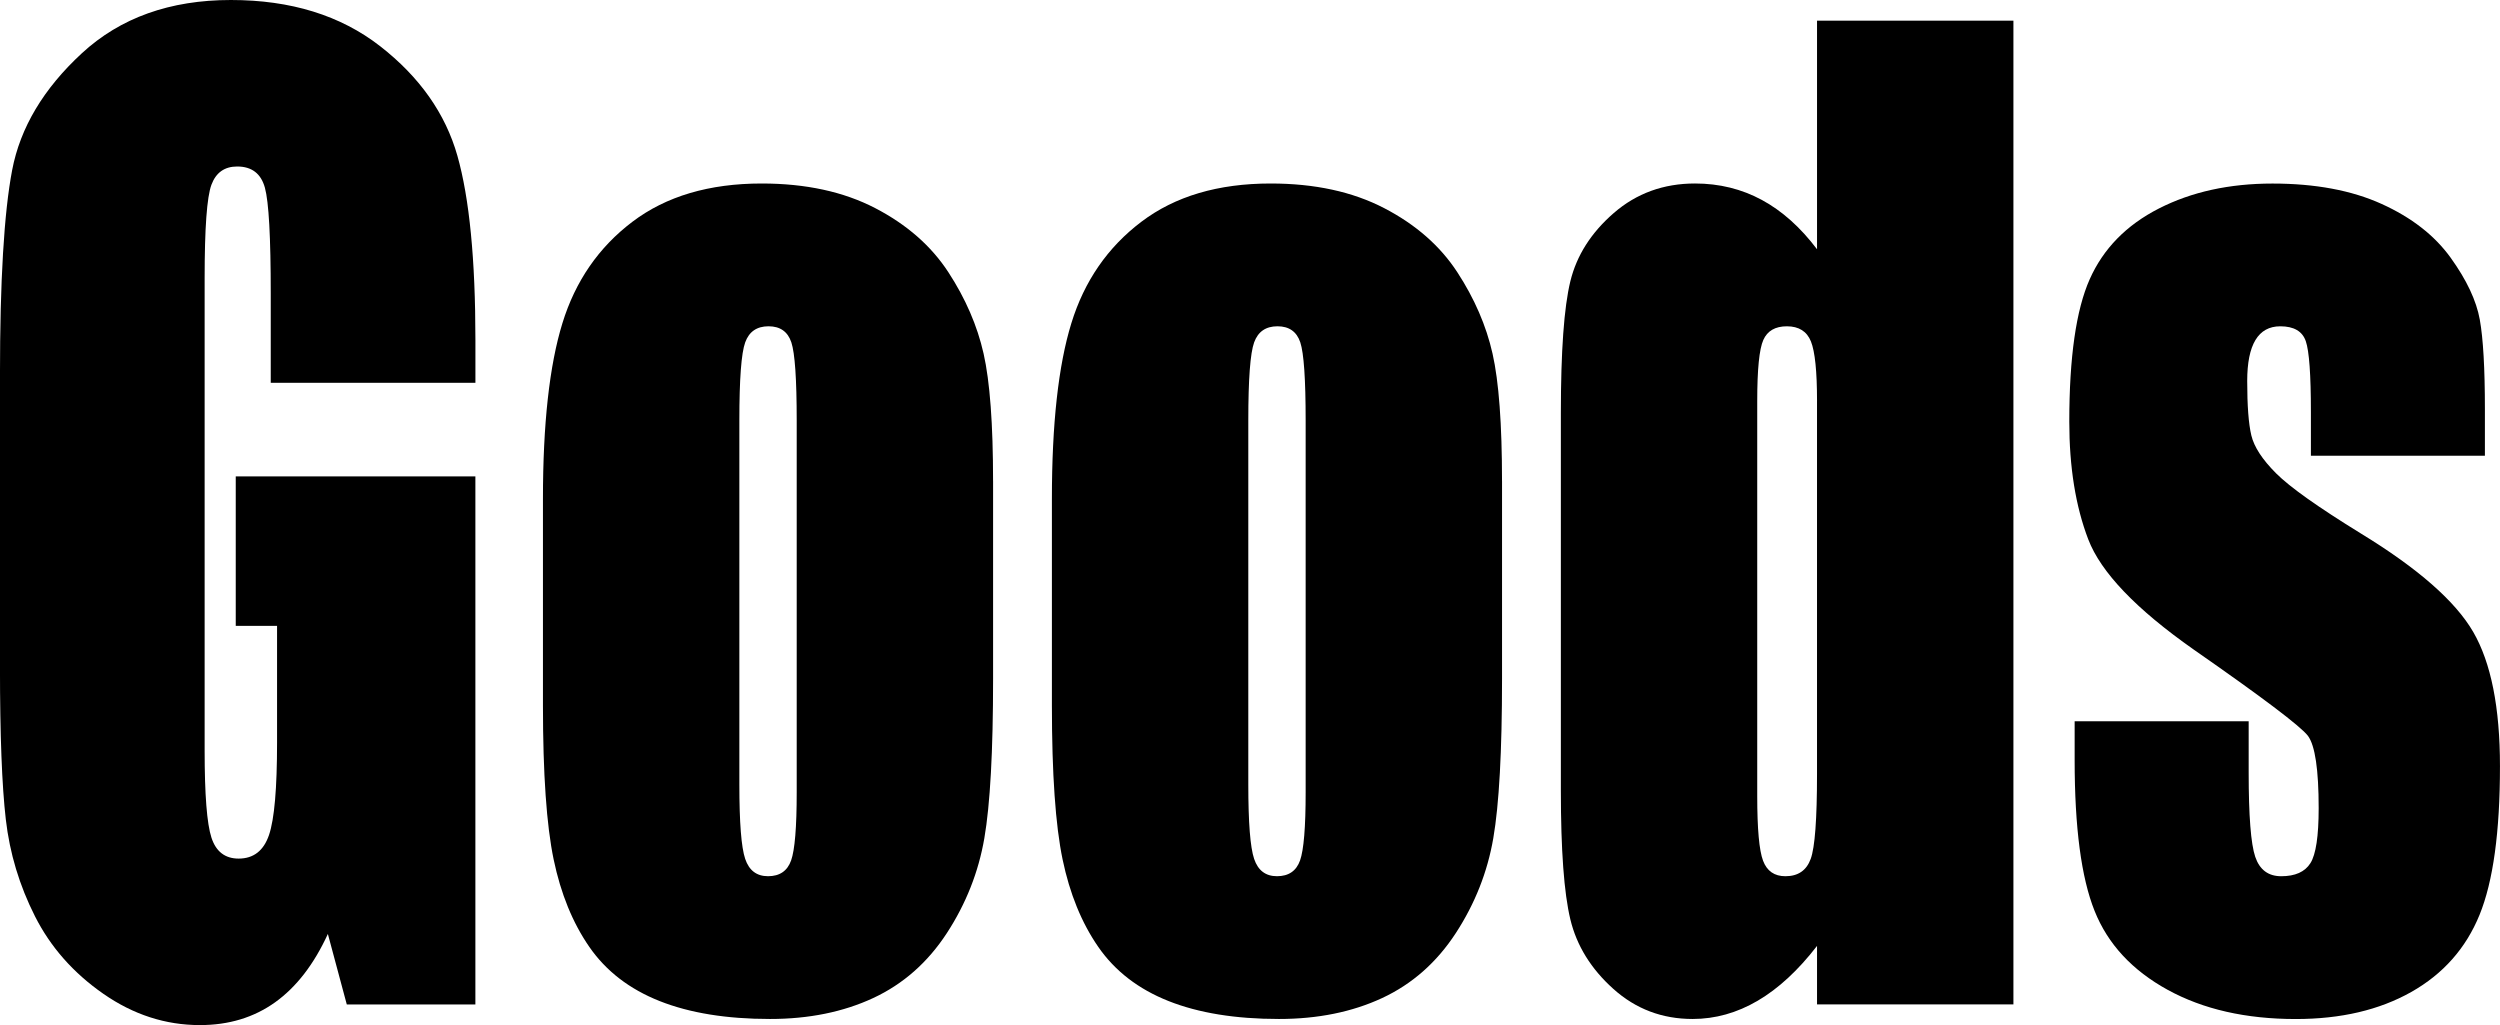 <?xml version="1.0" encoding="UTF-8"?><svg id="_レイヤー_2" xmlns="http://www.w3.org/2000/svg" viewBox="0 0 140.629 57.661"><g id="object"><path d="M26.742,21.533h-11.512v-5.024c0-3.167-.109-5.149-.328-5.947-.219-.797-.738-1.196-1.559-1.196-.711,0-1.194.342-1.449,1.025-.255.684-.383,2.438-.383,5.264v26.558c0,2.484.127,4.119.383,4.905.255.786.766,1.179,1.531,1.179.838,0,1.408-.444,1.709-1.333s.451-2.62.451-5.195v-6.562h-2.324v-8.408h13.48v29.702h-7.234l-1.064-3.965c-.784,1.709-1.774,2.991-2.969,3.846-1.195.854-2.604,1.281-4.228,1.281-1.935,0-3.745-.587-5.432-1.76-1.688-1.174-2.969-2.626-3.845-4.358-.876-1.731-1.423-3.549-1.642-5.451s-.328-4.757-.328-8.562v-16.44c0-5.286.228-9.126.684-11.519.456-2.393,1.764-4.585,3.924-6.579S9.561,0,12.988,0c3.372,0,6.17.866,8.395,2.598,2.224,1.732,3.673,3.789,4.348,6.17.674,2.381,1.012,5.839,1.012,10.373v2.393Z"/><path d="M55.863,27.07v11.108c0,4.079-.164,7.07-.492,8.973s-1.03,3.68-2.105,5.332c-1.076,1.652-2.457,2.871-4.143,3.657-1.687.786-3.623,1.179-5.811,1.179-2.443,0-4.512-.336-6.207-1.008s-3.013-1.687-3.951-3.042c-.939-1.355-1.609-2.996-2.01-4.922-.401-1.926-.602-4.813-.602-8.665v-11.621c0-4.215.364-7.508,1.094-9.878.729-2.369,2.042-4.272,3.938-5.708,1.896-1.436,4.32-2.153,7.273-2.153,2.479,0,4.607.462,6.385,1.385s3.149,2.125,4.115,3.605c.966,1.481,1.627,3.008,1.982,4.58s.533,3.965.533,7.178ZM44.816,23.652c0-2.324-.101-3.788-.301-4.392-.201-.604-.629-.906-1.285-.906s-1.094.303-1.312.906-.328,2.067-.328,4.392v20.474c0,2.143.109,3.538.328,4.188s.647.974,1.285.974c.656,0,1.089-.296,1.299-.889.209-.592.314-1.868.314-3.828v-20.918Z"/><path d="M84.492,27.07v11.108c0,4.079-.164,7.07-.492,8.973s-1.03,3.68-2.105,5.332c-1.076,1.652-2.457,2.871-4.143,3.657-1.687.786-3.623,1.179-5.811,1.179-2.443,0-4.512-.336-6.207-1.008s-3.013-1.687-3.951-3.042c-.939-1.355-1.609-2.996-2.01-4.922-.401-1.926-.602-4.813-.602-8.665v-11.621c0-4.215.364-7.508,1.094-9.878.729-2.369,2.042-4.272,3.938-5.708,1.896-1.436,4.32-2.153,7.273-2.153,2.479,0,4.607.462,6.385,1.385s3.149,2.125,4.115,3.605c.966,1.481,1.627,3.008,1.982,4.58s.533,3.965.533,7.178ZM73.445,23.652c0-2.324-.101-3.788-.301-4.392-.201-.604-.629-.906-1.285-.906s-1.094.303-1.312.906-.328,2.067-.328,4.392v20.474c0,2.143.109,3.538.328,4.188s.647.974,1.285.974c.656,0,1.089-.296,1.299-.889.209-.592.314-1.868.314-3.828v-20.918Z"/><path d="M113.258,1.162v55.337h-11.047v-3.29c-1.058,1.371-2.169,2.398-3.336,3.083-1.167.685-2.388,1.027-3.664,1.027-1.714,0-3.199-.563-4.457-1.691s-2.064-2.433-2.42-3.914c-.355-1.48-.533-3.896-.533-7.246v-21.226c0-3.486.178-5.958.533-7.417.355-1.458,1.171-2.739,2.447-3.845,1.276-1.105,2.798-1.658,4.566-1.658,1.367,0,2.62.309,3.76.925,1.139.617,2.174,1.542,3.104,2.775V1.162h11.047ZM102.211,22.559c0-1.663-.114-2.779-.342-3.35-.228-.569-.679-.854-1.354-.854-.656,0-1.099.257-1.326.77-.228.513-.342,1.657-.342,3.435v22.217c0,1.846.109,3.06.328,3.641s.638.871,1.258.871c.711,0,1.185-.324,1.422-.974.237-.649.355-2.239.355-4.769v-20.986Z"/><path d="M139.781,25.635h-9.789v-2.461c0-2.096-.096-3.423-.287-3.981s-.67-.838-1.436-.838c-.62,0-1.085.257-1.395.77-.31.513-.465,1.281-.465,2.307,0,1.391.077,2.41.232,3.06.155.649.62,1.361,1.395,2.136.774.775,2.365,1.903,4.771,3.384,3.208,1.96,5.313,3.806,6.316,5.537,1.002,1.732,1.504,4.25,1.504,7.554,0,3.691-.383,6.478-1.148,8.357s-2.046,3.327-3.842,4.341c-1.796,1.014-3.96,1.521-6.494,1.521-2.808,0-5.209-.547-7.205-1.641s-3.368-2.574-4.115-4.443c-.748-1.868-1.121-4.693-1.121-8.477v-2.188h9.789v2.871c0,2.438.123,4.022.369,4.751.246.729.733,1.094,1.463,1.094.784,0,1.331-.244,1.641-.734.31-.49.465-1.521.465-3.094,0-2.164-.201-3.521-.602-4.067-.419-.547-2.562-2.164-6.426-4.854-3.245-2.278-5.223-4.346-5.934-6.203s-1.066-4.062-1.066-6.614c0-3.623.383-6.294,1.148-8.015s2.064-3.048,3.896-3.982c1.832-.934,3.96-1.401,6.385-1.401,2.406,0,4.452.382,6.139,1.146,1.686.764,2.98,1.771,3.883,3.024.902,1.254,1.449,2.416,1.641,3.486.191,1.071.287,2.746.287,5.024v2.632Z"/></g></svg>